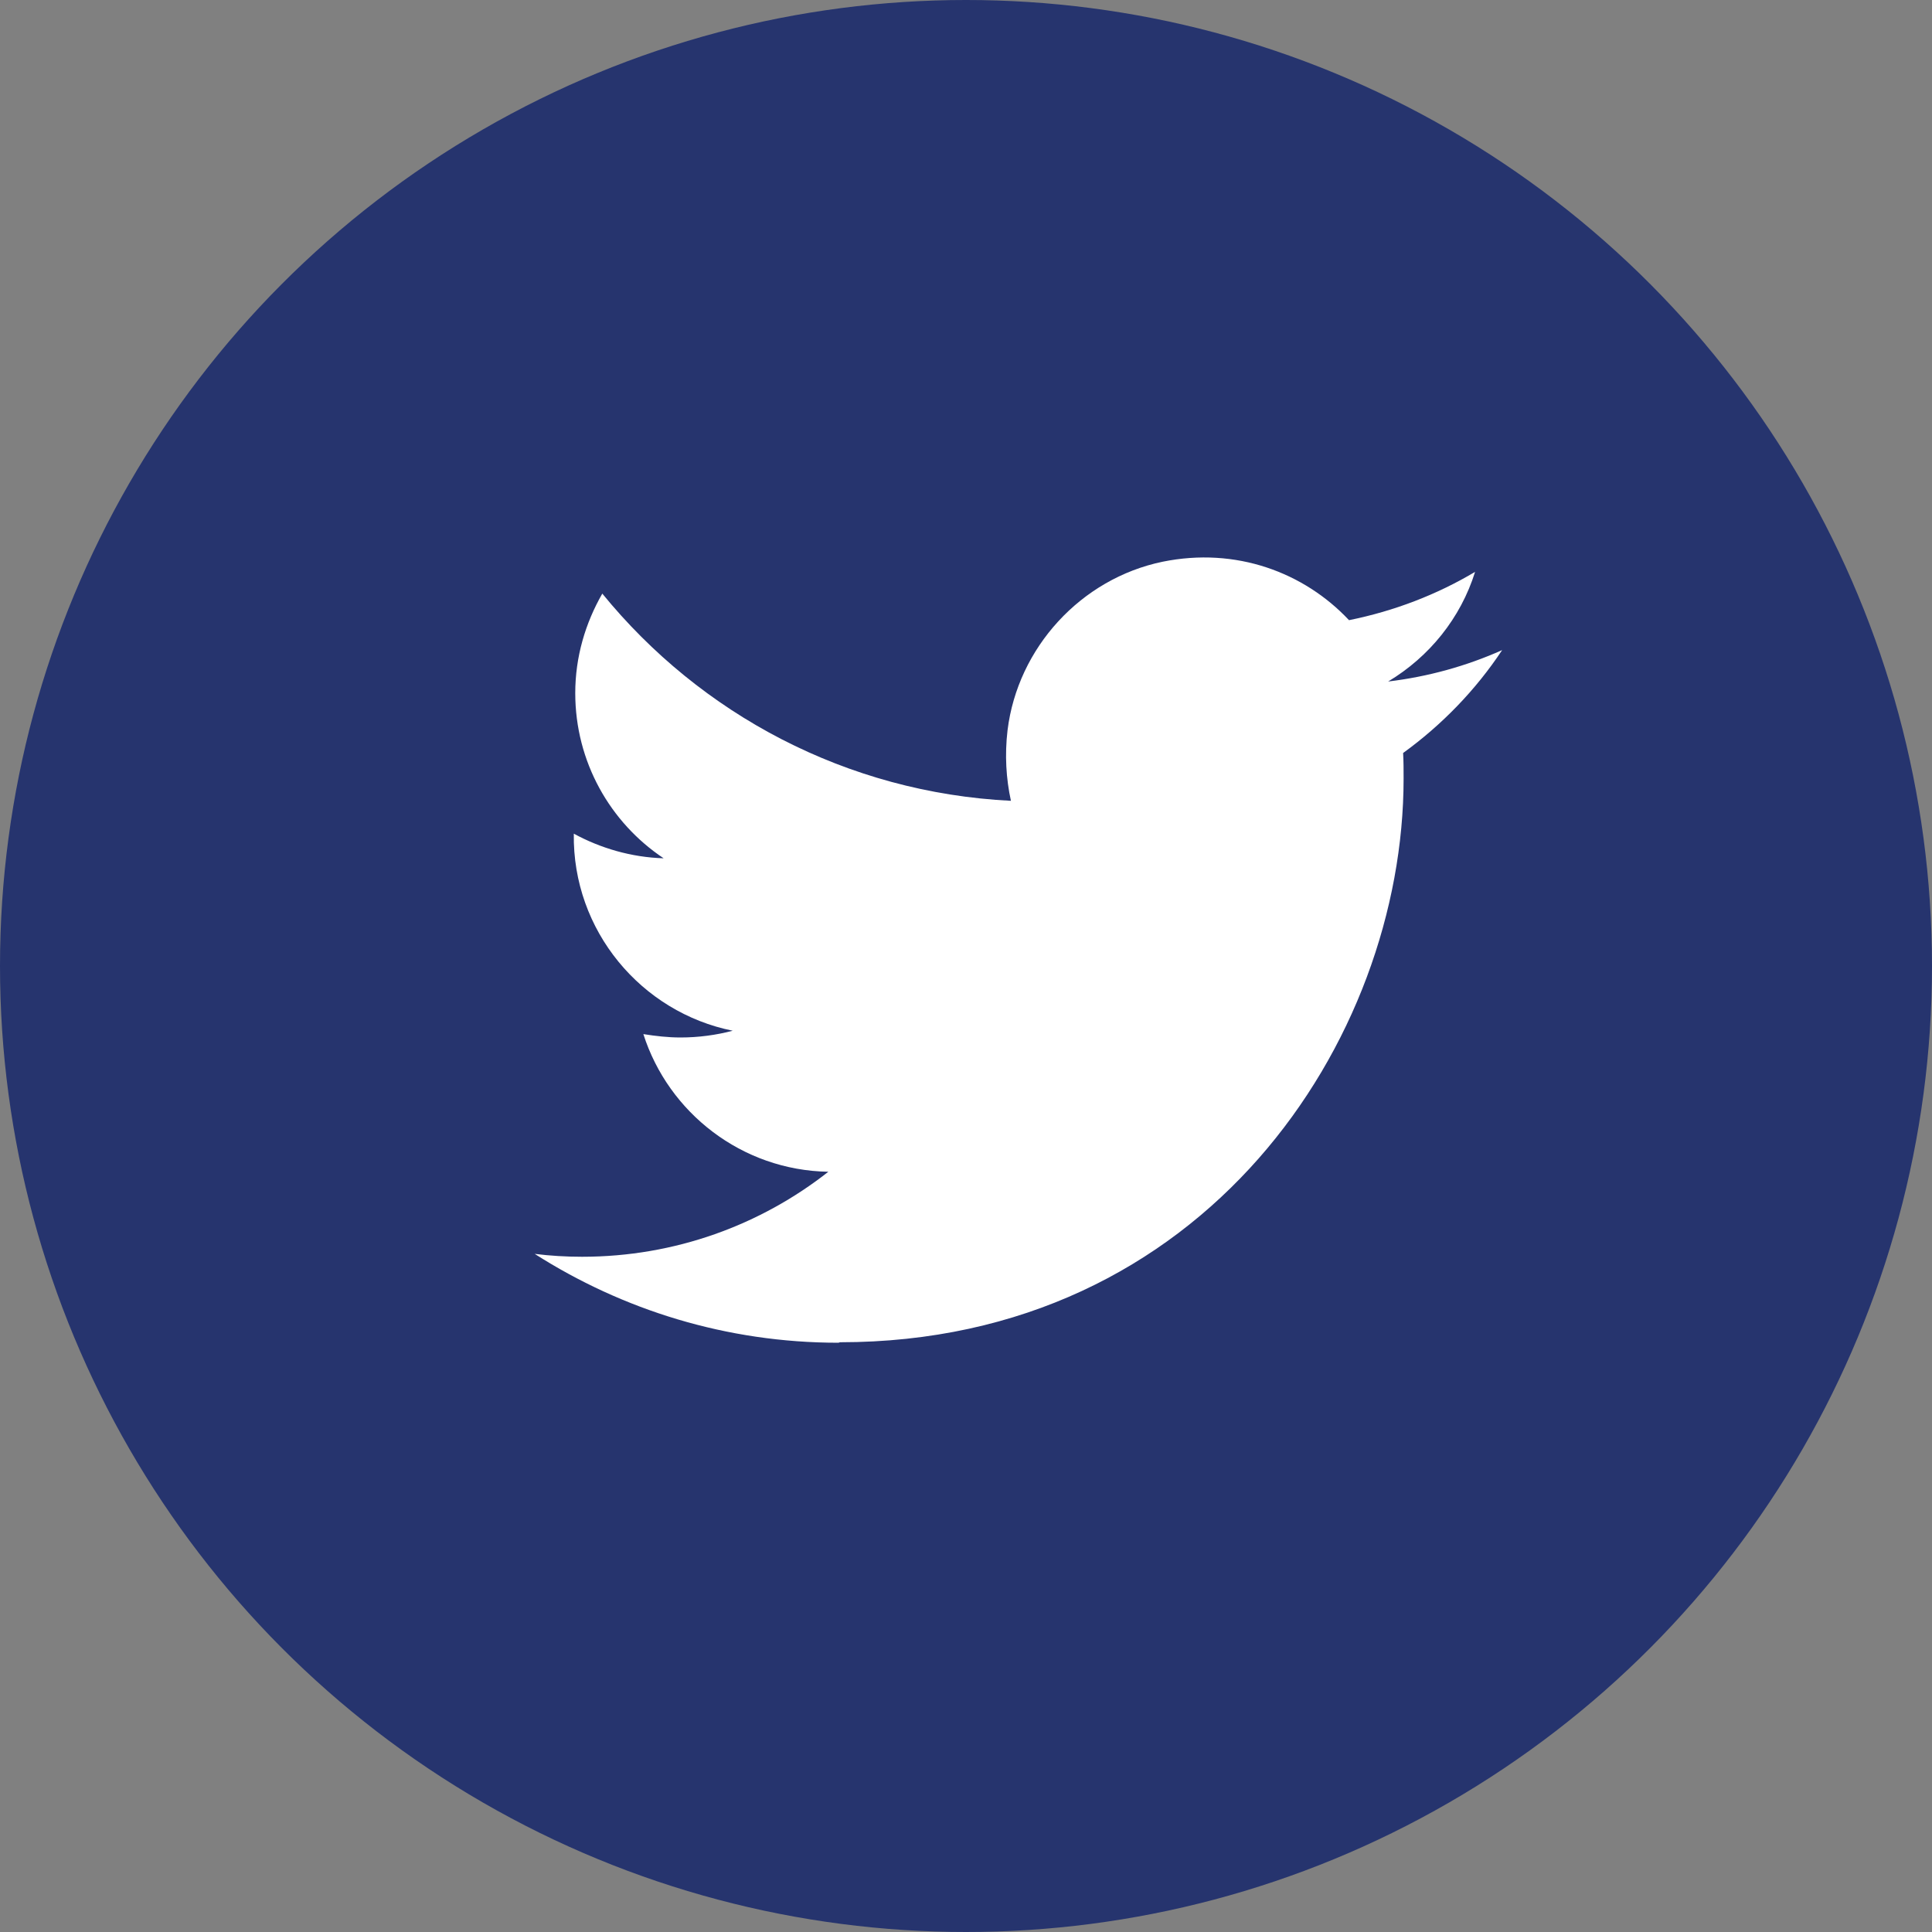 <?xml version="1.0" encoding="UTF-8"?>
<svg id="_レイヤー_2" data-name="レイヤー 2" xmlns="http://www.w3.org/2000/svg" width="40" height="40" viewBox="0 0 40 40">
  <rect x="0" y="0" width="40" height="40" fill="#808080" stroke="none"/>
  <defs>
    <style>
      .cls-1 {
        fill: #fff;
      }

      .cls-2 {
        fill: #26346e;
      }
    </style>
  </defs>
  <g id="seo背景">
    <g>
      <circle class="cls-2" cx="20" cy="20" r="20"/>
      <path class="cls-1" d="M17.39,27.79c7.55,0,11.67-6.25,11.67-11.67,0-.18,0-.35-.01-.53,.8-.58,1.5-1.3,2.05-2.13-.74,.33-1.53,.55-2.36,.65,.85-.51,1.5-1.31,1.8-2.27-.79,.47-1.67,.81-2.61,1-.93-.99-2.34-1.52-3.86-1.21-1.69,.35-3,1.78-3.21,3.49-.06,.51-.03,1,.07,1.46-3.41-.17-6.43-1.8-8.46-4.29-.35,.61-.56,1.31-.56,2.06,0,1.42,.72,2.68,1.83,3.42-.67-.02-1.31-.21-1.86-.51h0c-.03,2.01,1.4,3.7,3.29,4.08-.34,.09-.71,.14-1.08,.14-.26,0-.52-.03-.77-.07,.52,1.63,2.04,2.82,3.83,2.85-1.4,1.1-3.17,1.76-5.1,1.76-.33,0-.66-.02-.98-.06,1.82,1.16,3.97,1.84,6.29,1.84"/>
    </g>
  </g>
</svg>